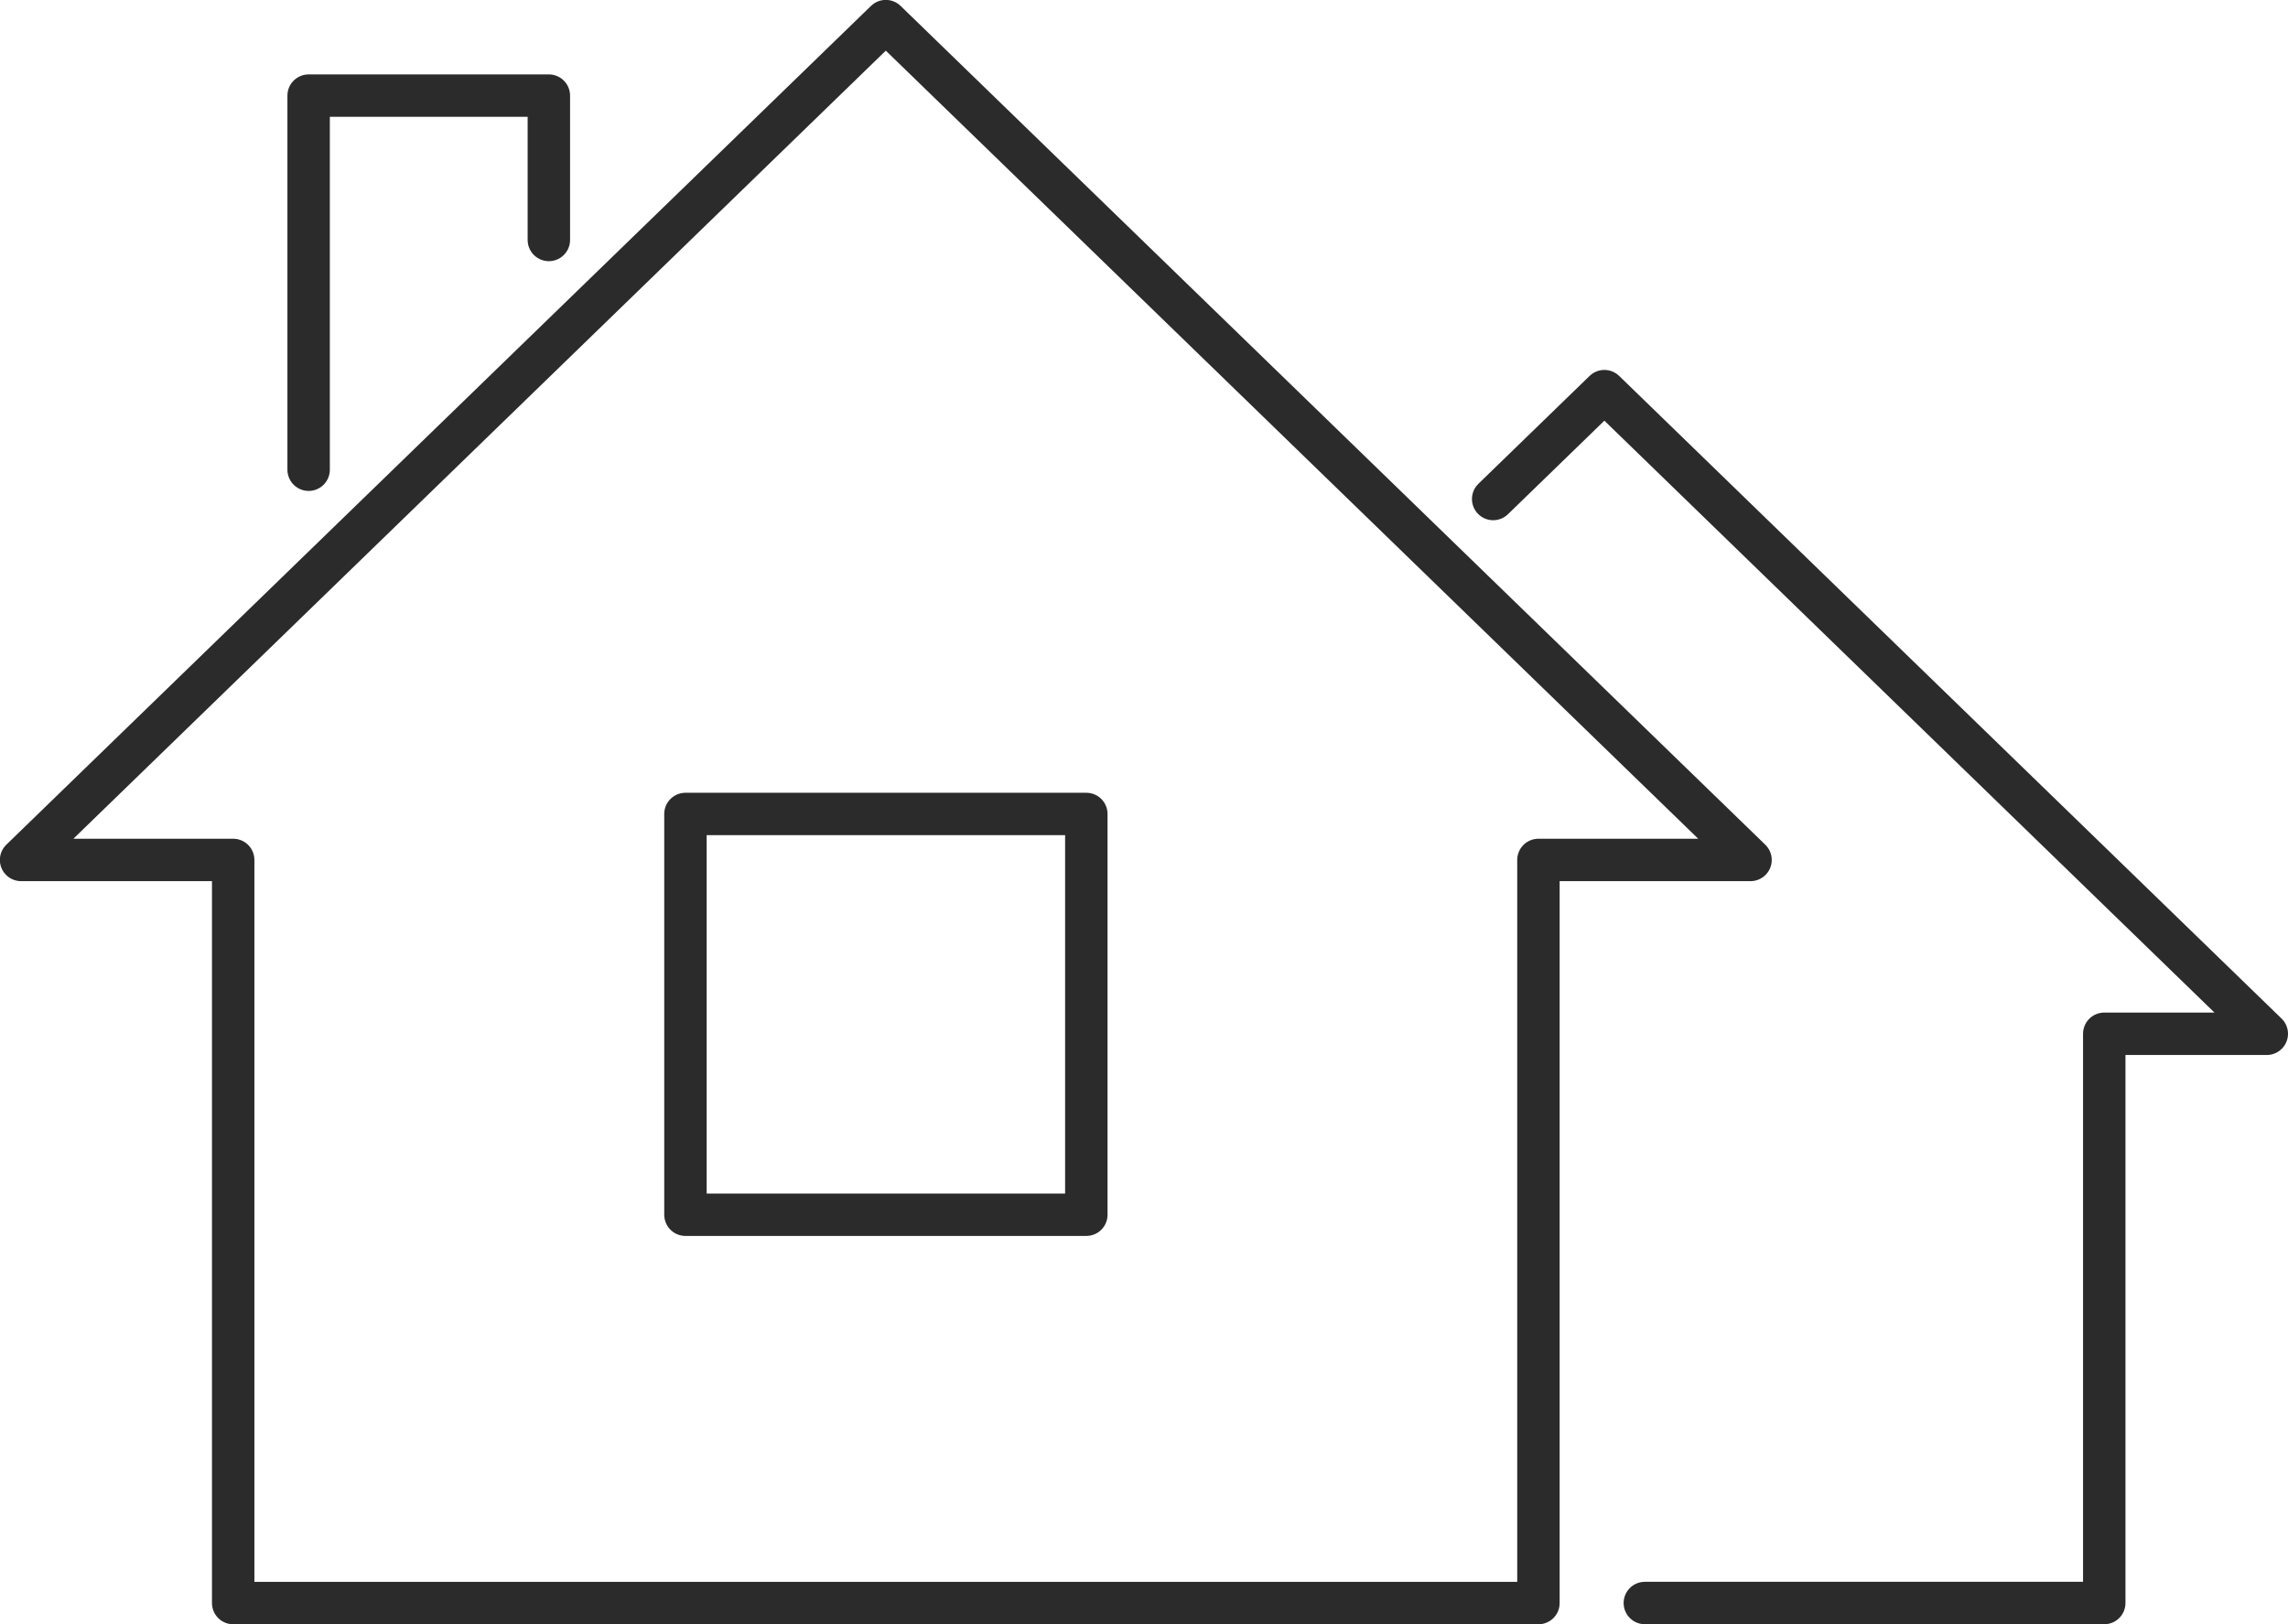 <svg id="sdgs-reason_icon01" xmlns="http://www.w3.org/2000/svg" xmlns:xlink="http://www.w3.org/1999/xlink" width="70.117" height="49.787" viewBox="0 0 70.117 49.787">
  <defs>
    <clipPath id="clip-path">
      <rect id="長方形_680" data-name="長方形 680" width="70.117" height="49.787" fill="none" stroke="#707070" stroke-width="1.3"/>
    </clipPath>
  </defs>
  <g id="グループ_838" data-name="グループ 838">
    <g id="グループ_837" data-name="グループ 837" clip-path="url(#clip-path)">
      <path id="パス_2471" data-name="パス 2471" d="M141.542,40.394l3.408-3.307,20.3,19.7h-4.981V74.237H146.19" transform="translate(-95.783 -25.097)" fill="none" stroke="#2b2b2b" stroke-linecap="round" stroke-linejoin="round" stroke-width="1.3"/>
      <path id="パス_2472" data-name="パス 2472" d="M28.5,2,55,27.714H48.5v22.78H8.5V27.714H2Z" transform="translate(-1.354 -1.353)" fill="none" stroke="#2b2b2b" stroke-linecap="round" stroke-linejoin="round" stroke-width="1.3"/>
    </g>
  </g>
  <path id="パス_2473" data-name="パス 2473" d="M36.618,13.492V9.067H29.256V20.535" transform="translate(-19.798 -6.136)" fill="none" stroke="#2b2b2b" stroke-linecap="round" stroke-linejoin="round" stroke-width="1.3"/>
  <rect id="長方形_681" data-name="長方形 681" width="12.285" height="12.285" transform="translate(21.006 24.952)" fill="none" stroke="#2b2b2b" stroke-linecap="round" stroke-linejoin="round" stroke-width="1.3"/>
</svg>
